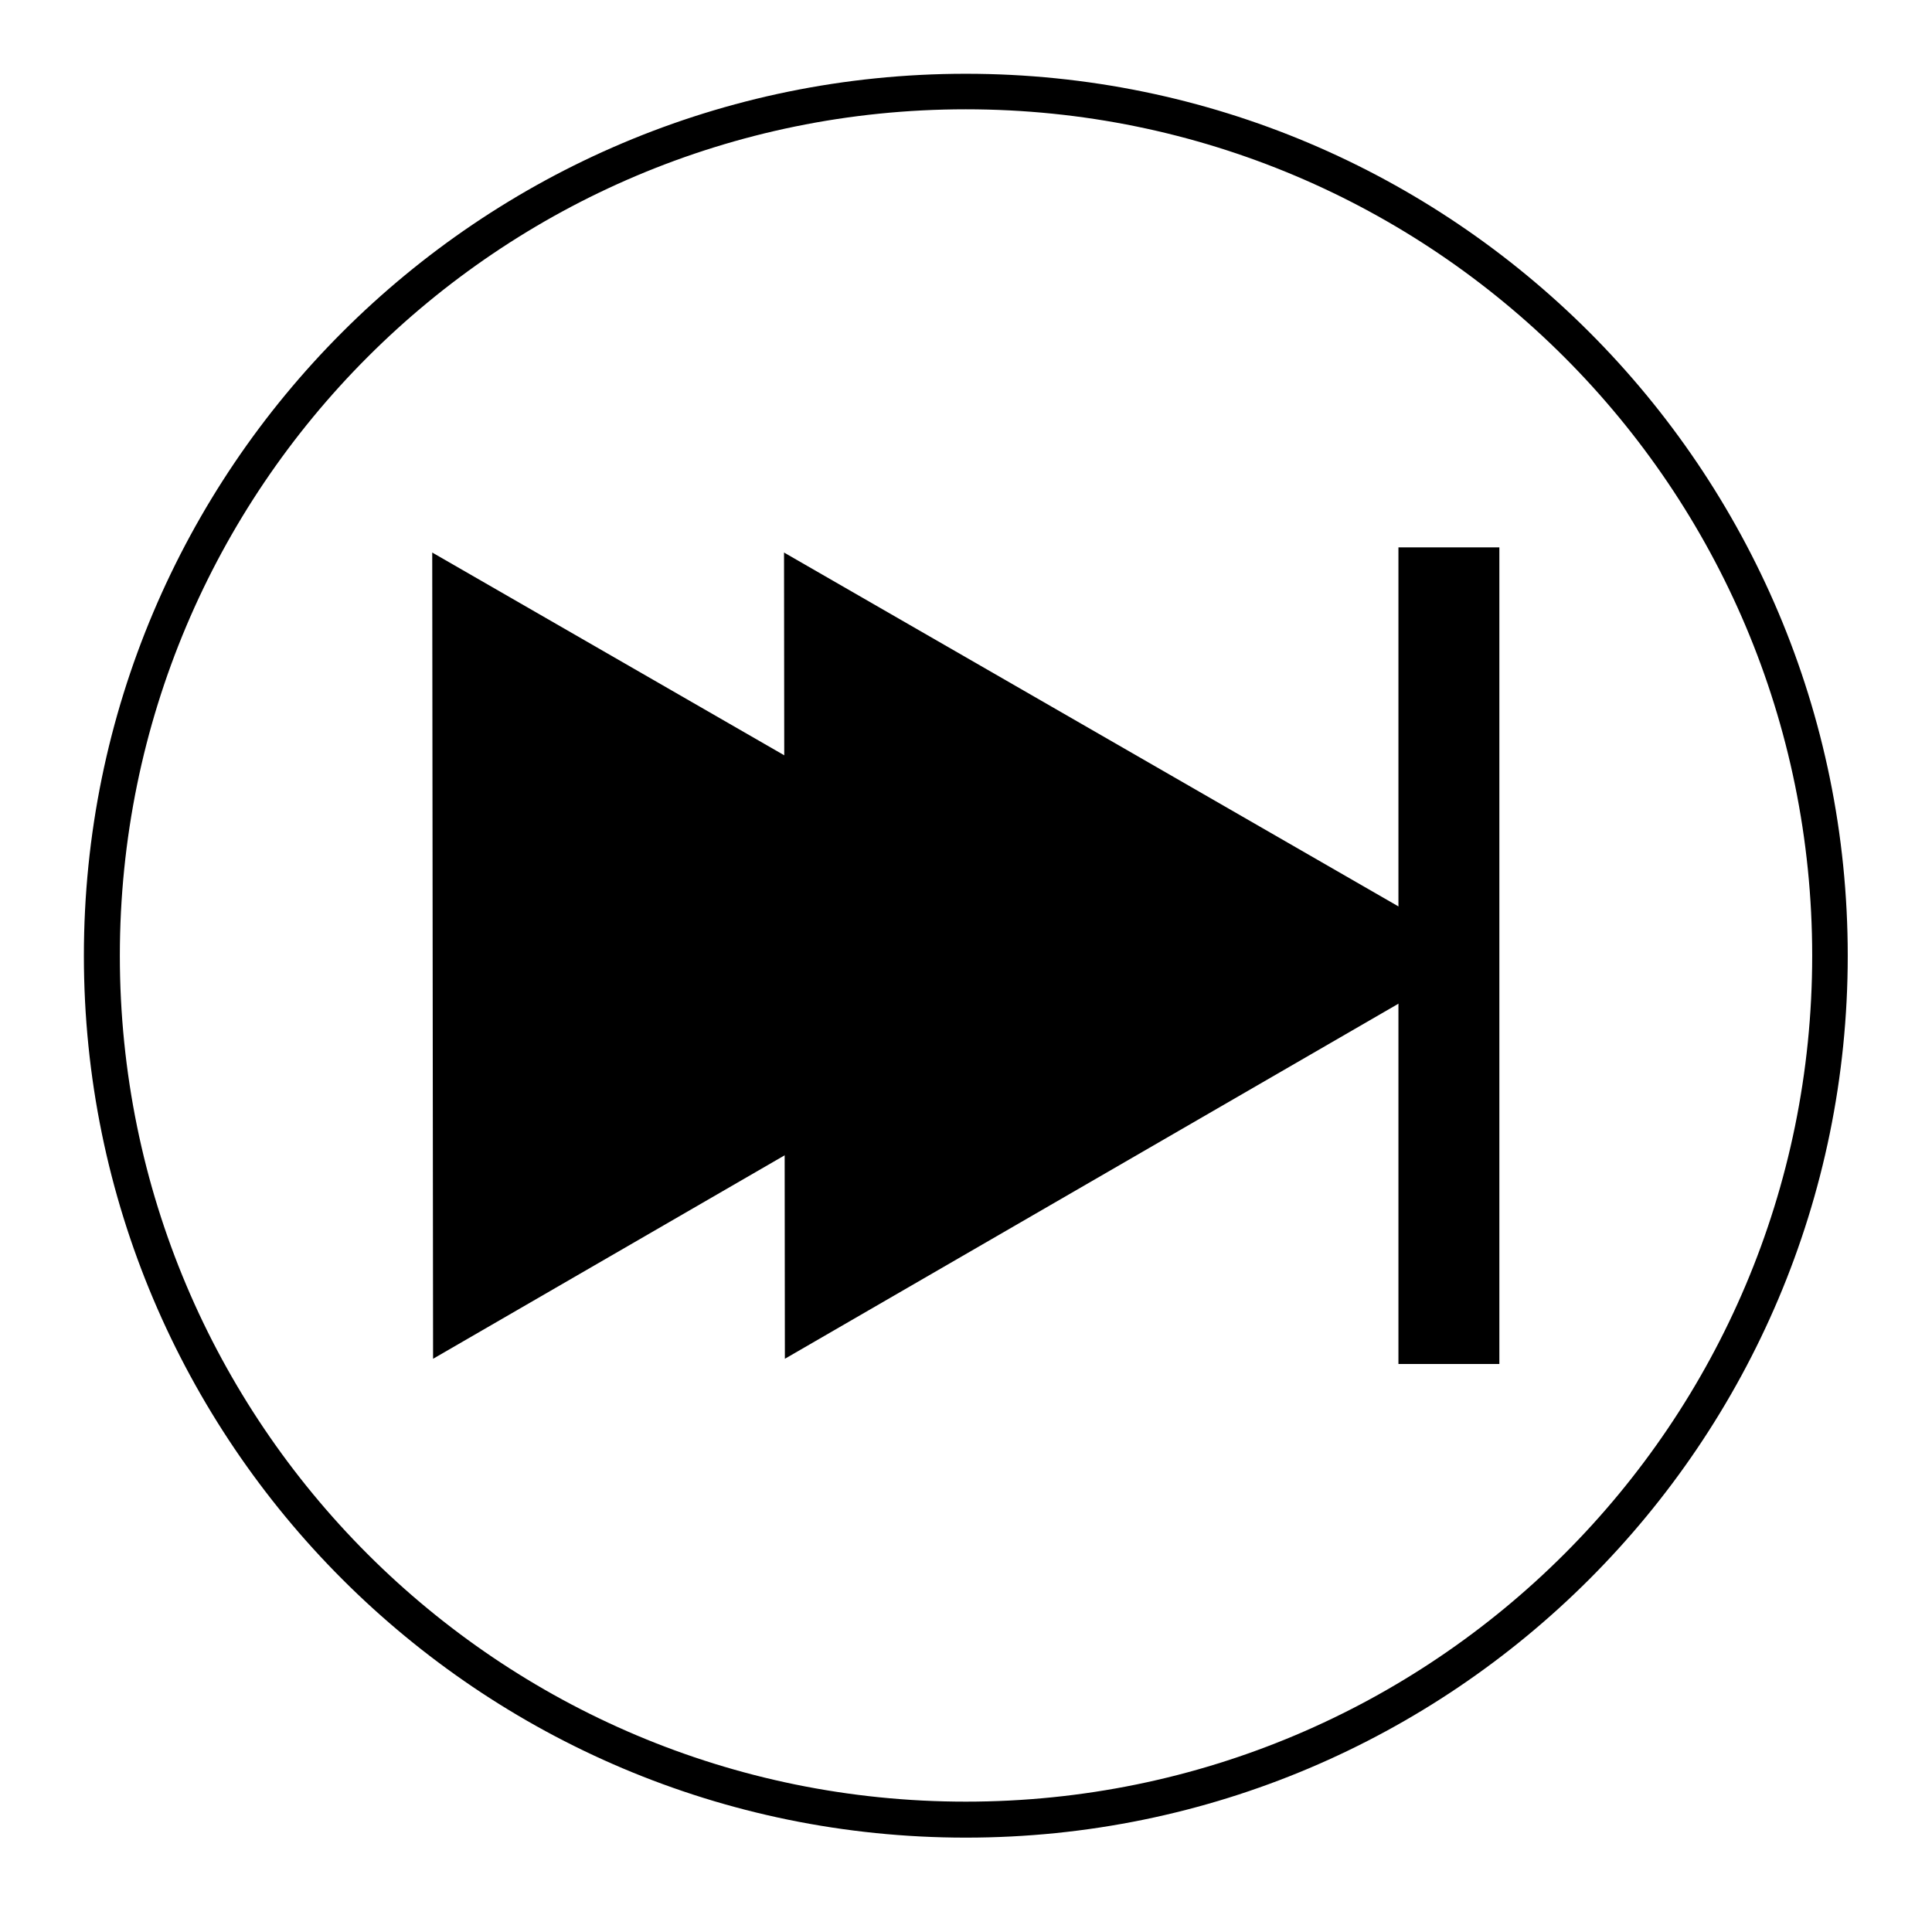<?xml version="1.0" encoding="UTF-8"?>
<!-- Uploaded to: ICON Repo, www.svgrepo.com, Generator: ICON Repo Mixer Tools -->
<svg fill="#000000" width="800px" height="800px" version="1.1" viewBox="144 144 512 512" xmlns="http://www.w3.org/2000/svg">
 <g>
  <path d="m399.95 163.55c-129.02 0-233.72 104.7-233.72 233.72s104.7 233.72 233.72 233.72c129.02 0 233.72-104.71 233.72-233.72 0-129.02-104.7-233.72-233.72-233.72zm0 9.414c123.91 0 224.3 100.39 224.3 224.3s-100.39 224.19-224.3 224.19c-123.91 0-224.19-100.28-224.19-224.19s100.28-224.3 224.19-224.3z"/>
  <path d="m514.6 289.06h26.746v216.41h-26.746z"/>
  <path d="m258.77 504.09-0.223-213.66 185.15 106.64z"/>
  <path d="m352 504.09-0.223-213.66 185.15 106.64z"/>
 </g>
</svg>